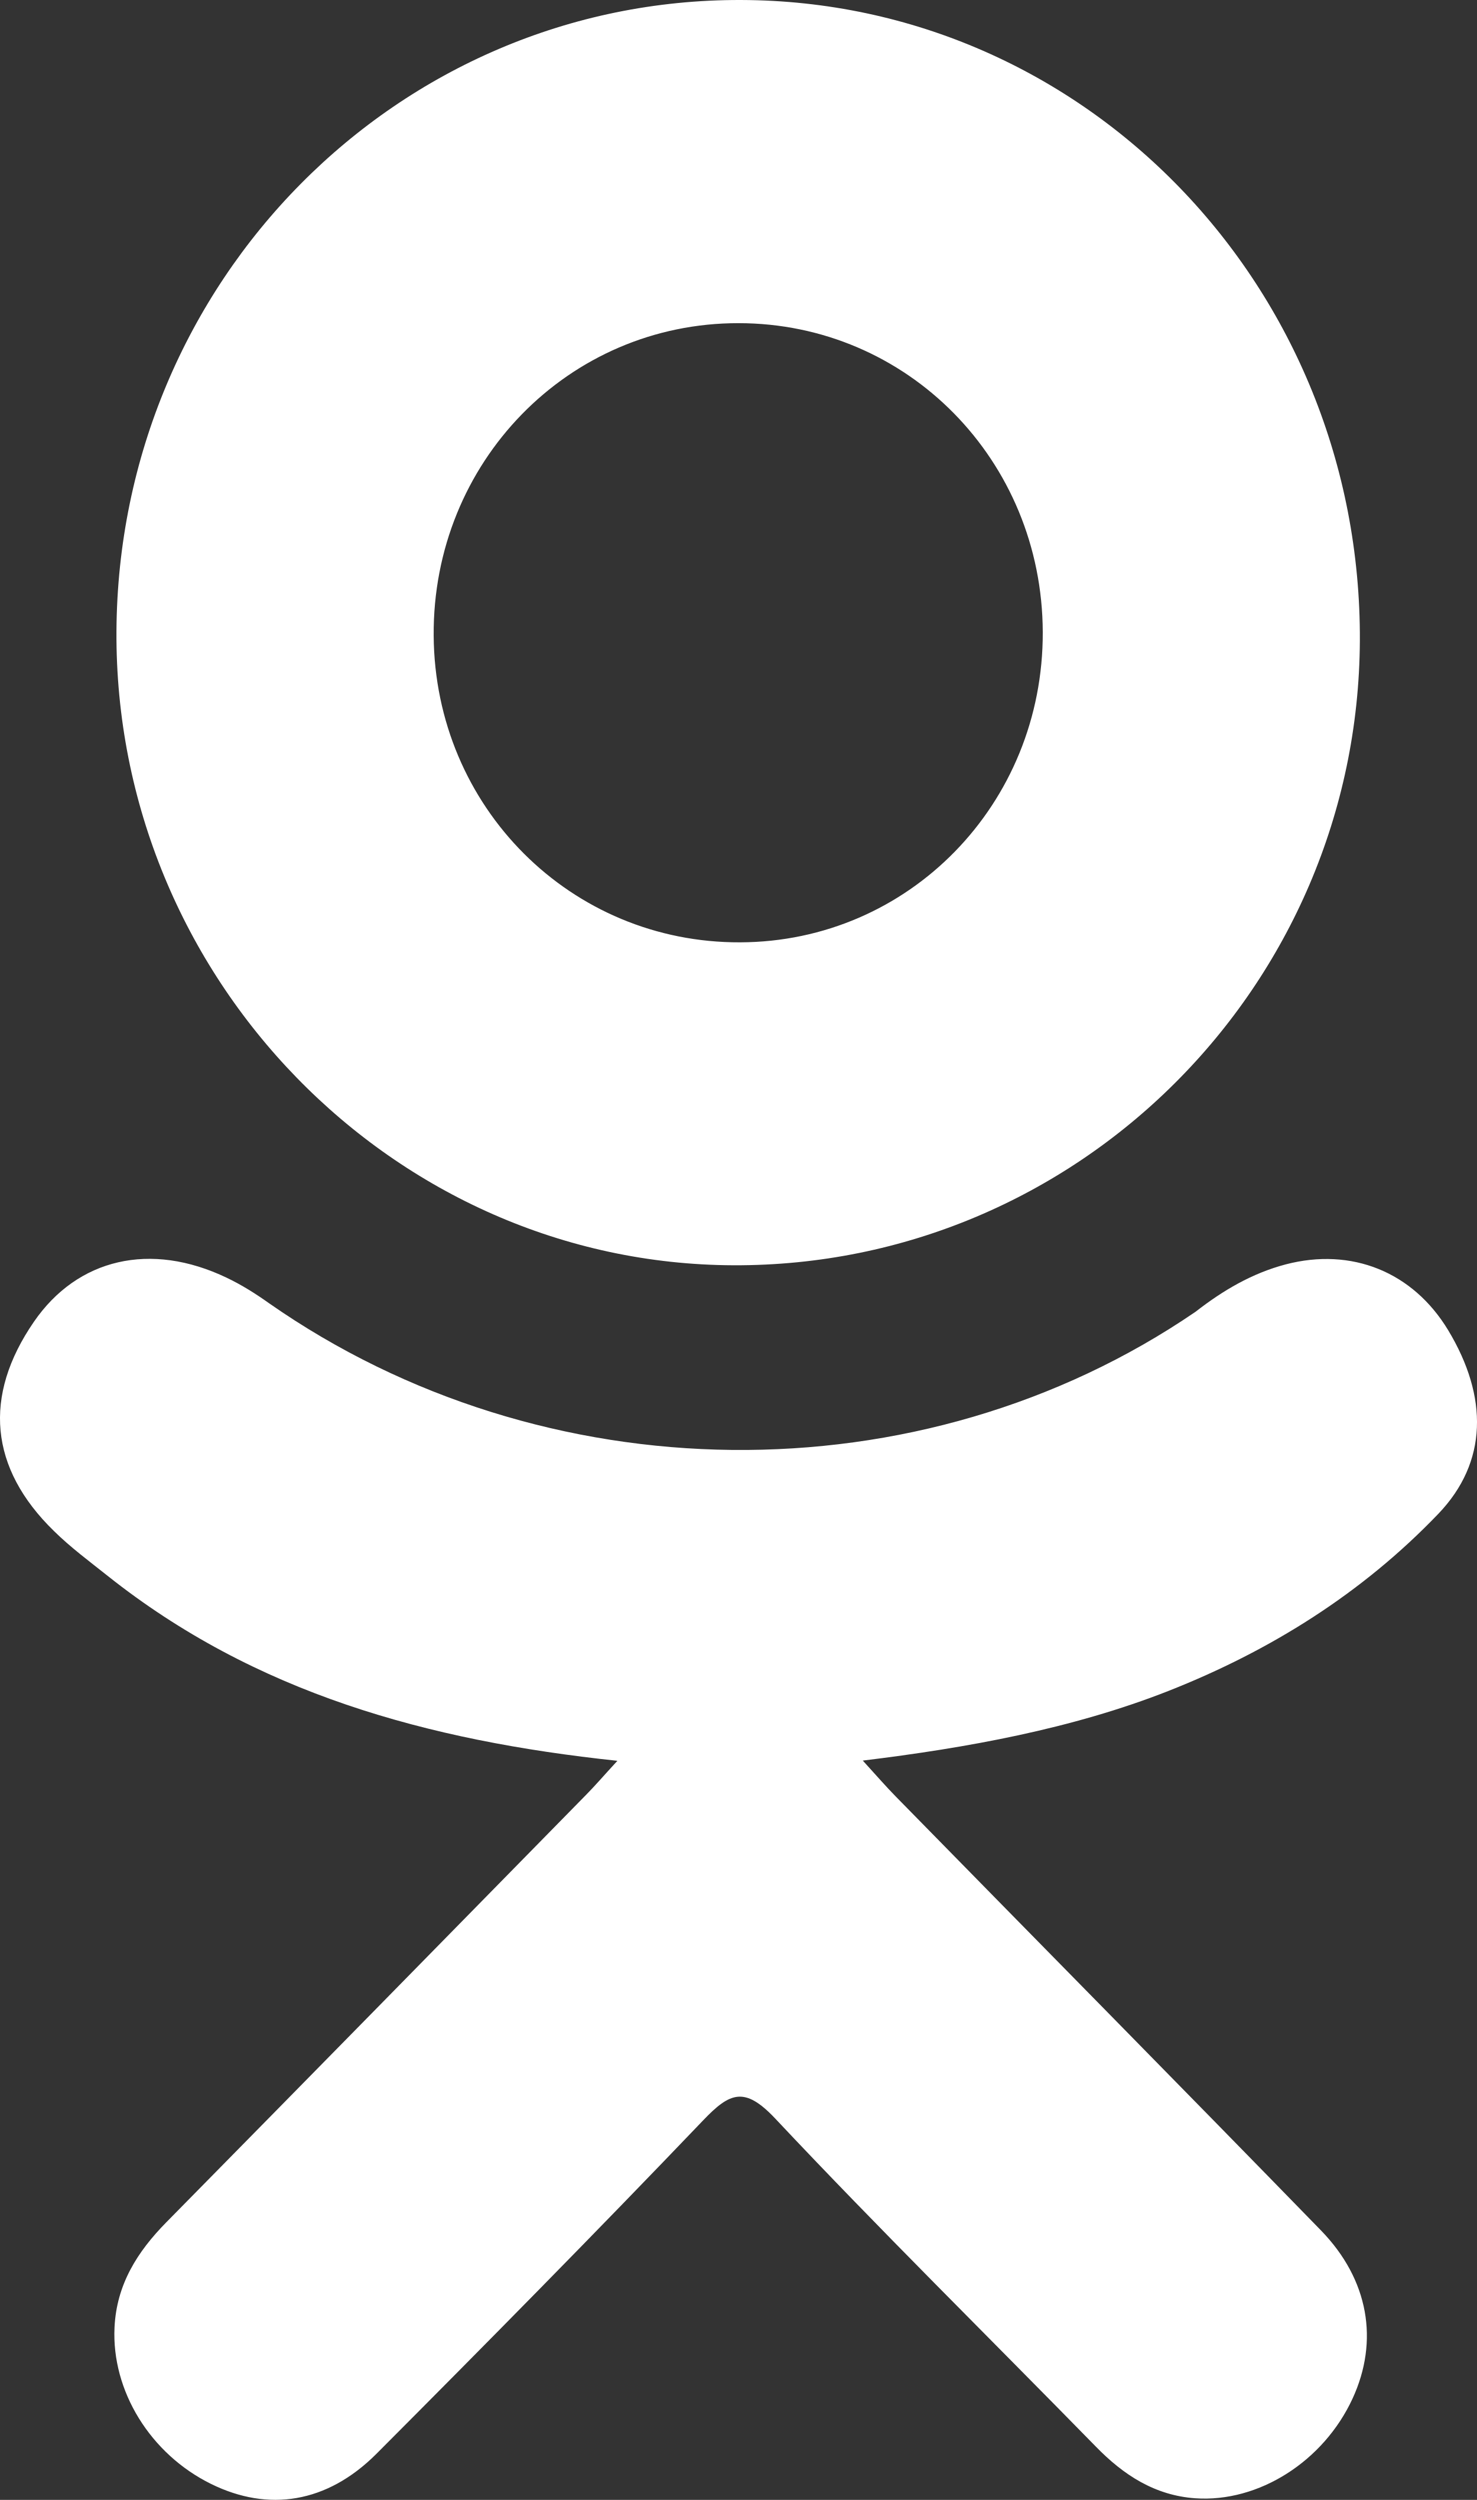 
<svg width="13" height="22" viewBox="0 0 13 22" fill="none" xmlns="http://www.w3.org/2000/svg">
    <rect x="0" y="0" width="13" height="22" fill="#333333" stroke="none"/>
    <path d="M5.434 15.496C3.756 15.318 2.243 14.898 0.947 13.868C0.786 13.74 0.62 13.617 0.474 13.473C-0.093 12.92 -0.151 12.286 0.298 11.633C0.682 11.074 1.326 10.924 1.996 11.245C2.126 11.307 2.25 11.385 2.368 11.469C4.782 13.155 8.099 13.201 10.523 11.544C10.763 11.357 11.02 11.205 11.317 11.127C11.896 10.976 12.435 11.192 12.746 11.706C13.1 12.293 13.096 12.867 12.659 13.323C11.989 14.022 11.182 14.527 10.287 14.88C9.44 15.214 8.512 15.382 7.594 15.494C7.733 15.647 7.798 15.722 7.885 15.811C9.131 17.083 10.383 18.351 11.626 19.628C12.049 20.063 12.138 20.602 11.905 21.108C11.65 21.661 11.079 22.025 10.52 21.986C10.165 21.961 9.889 21.782 9.644 21.53C8.703 20.568 7.744 19.624 6.823 18.644C6.554 18.359 6.425 18.413 6.189 18.66C5.242 19.65 4.28 20.625 3.313 21.595C2.878 22.03 2.362 22.108 1.858 21.86C1.322 21.596 0.981 21.04 1.008 20.482C1.026 20.104 1.209 19.816 1.464 19.557C2.697 18.305 3.928 17.05 5.158 15.796C5.24 15.713 5.316 15.624 5.434 15.496Z" fill="white"/>
    <path d="M6.457 11.135C3.463 11.125 1.007 8.603 1.025 5.555C1.042 2.474 3.499 -0.009 6.522 2.18879e-05C9.552 0.008 11.984 2.527 11.969 5.64C11.953 8.681 9.481 11.146 6.457 11.135ZM9.178 5.563C9.173 4.05 7.987 2.845 6.501 2.844C5.002 2.842 3.806 4.069 3.817 5.595C3.828 7.103 5.024 8.299 6.515 8.293C8 8.288 9.183 7.076 9.178 5.563Z" fill="white"/>
    </svg>
    